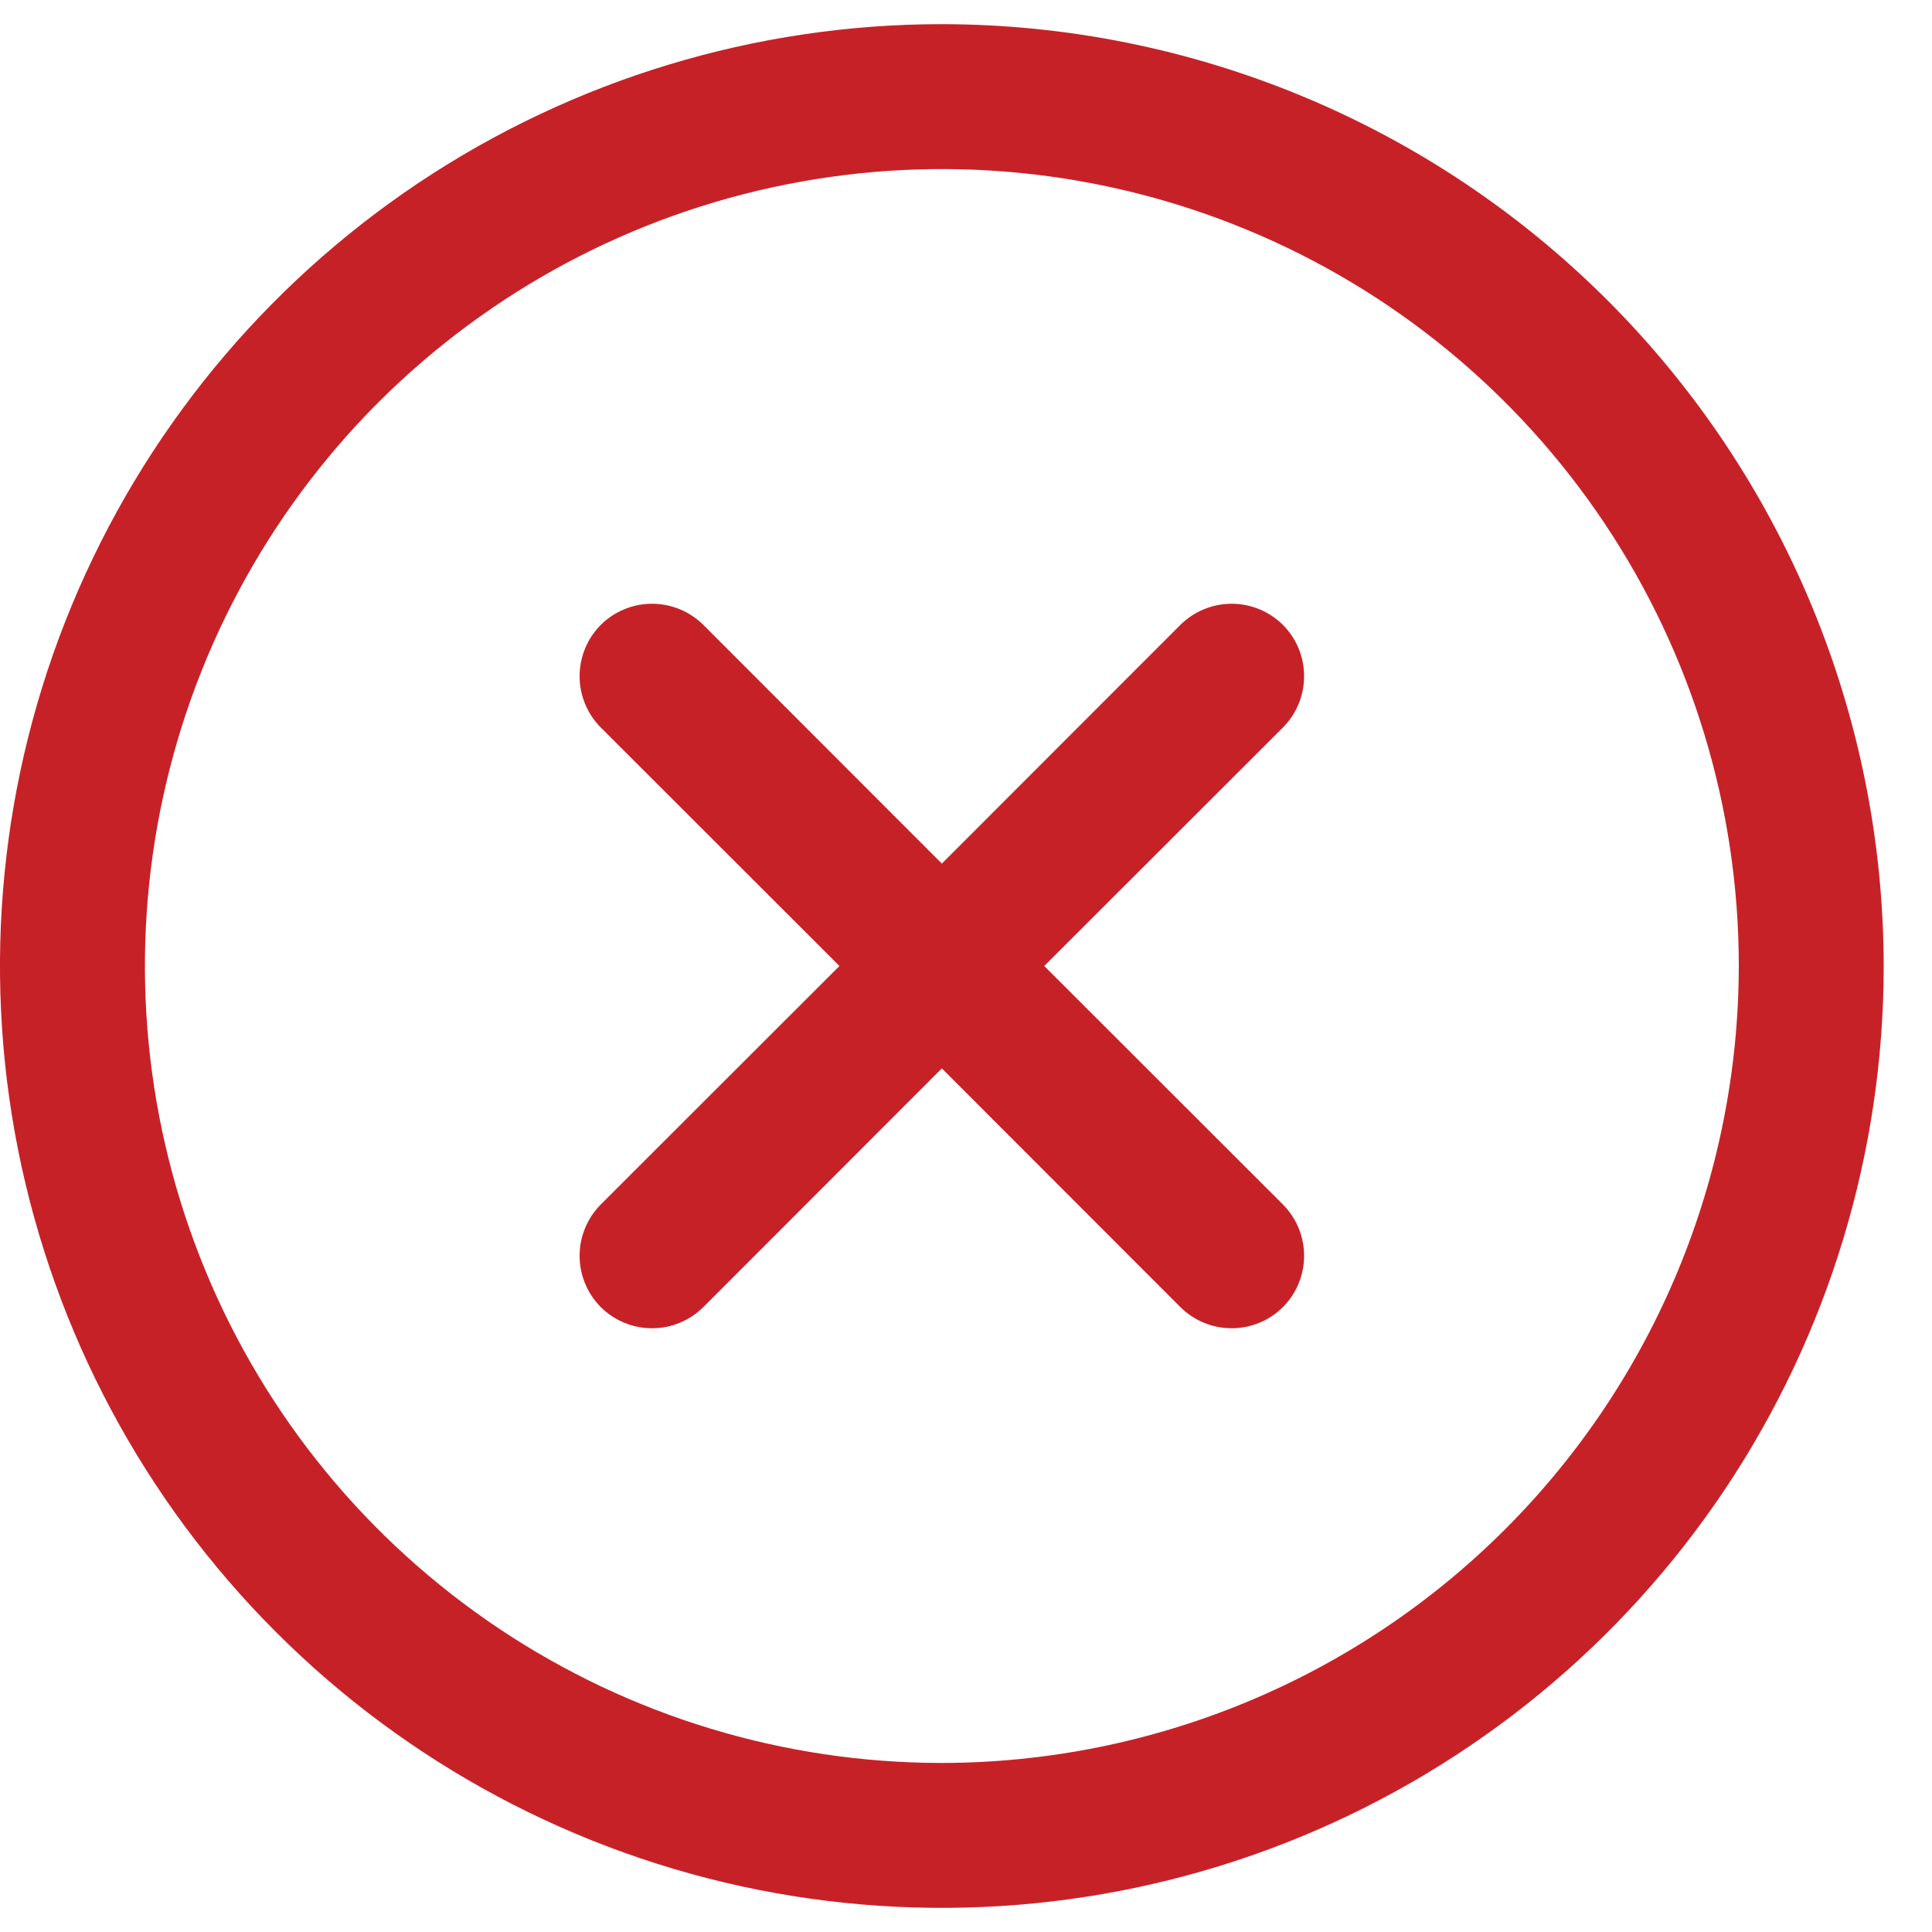 <svg width="20" height="20" viewBox="0 0 20 20" fill="none" xmlns="http://www.w3.org/2000/svg">
<path d="M13.281 7.531L10.81 10L13.281 12.469C13.35 12.539 13.406 12.622 13.443 12.713C13.481 12.804 13.5 12.902 13.5 13C13.5 13.098 13.481 13.196 13.443 13.287C13.406 13.378 13.35 13.461 13.281 13.531C13.211 13.6 13.128 13.656 13.037 13.693C12.946 13.731 12.849 13.75 12.75 13.75C12.652 13.75 12.554 13.731 12.463 13.693C12.372 13.656 12.289 13.6 12.219 13.531L9.75 11.06L7.281 13.531C7.211 13.6 7.128 13.656 7.037 13.693C6.946 13.731 6.849 13.75 6.75 13.75C6.651 13.75 6.554 13.731 6.463 13.693C6.372 13.656 6.289 13.6 6.219 13.531C6.15 13.461 6.094 13.378 6.057 13.287C6.019 13.196 6 13.098 6 13C6 12.902 6.019 12.804 6.057 12.713C6.094 12.622 6.15 12.539 6.219 12.469L8.69 10L6.219 7.531C6.079 7.39 6 7.199 6 7C6 6.801 6.079 6.61 6.219 6.469C6.36 6.329 6.551 6.25 6.75 6.25C6.949 6.25 7.14 6.329 7.281 6.469L9.75 8.94L12.219 6.469C12.289 6.4 12.372 6.344 12.463 6.307C12.554 6.269 12.652 6.25 12.75 6.25C12.849 6.25 12.946 6.269 13.037 6.307C13.128 6.344 13.211 6.4 13.281 6.469C13.35 6.539 13.406 6.622 13.443 6.713C13.481 6.804 13.5 6.901 13.5 7C13.5 7.099 13.481 7.196 13.443 7.287C13.406 7.378 13.35 7.461 13.281 7.531ZM19.5 10C19.5 11.928 18.928 13.813 17.857 15.417C16.785 17.02 15.263 18.27 13.481 19.008C11.7 19.746 9.739 19.939 7.848 19.563C5.957 19.186 4.219 18.258 2.856 16.894C1.492 15.531 0.564 13.793 0.187 11.902C-0.189 10.011 0.004 8.05 0.742 6.269C1.48 4.487 2.73 2.965 4.333 1.893C5.937 0.822 7.822 0.25 9.75 0.25C12.335 0.253 14.813 1.281 16.641 3.109C18.469 4.937 19.497 7.415 19.5 10ZM18 10C18 8.368 17.516 6.773 16.61 5.417C15.703 4.06 14.415 3.002 12.907 2.378C11.4 1.754 9.741 1.59 8.141 1.909C6.54 2.227 5.07 3.013 3.916 4.166C2.763 5.32 1.977 6.79 1.659 8.39C1.34 9.991 1.504 11.65 2.128 13.157C2.752 14.665 3.81 15.953 5.167 16.86C6.523 17.766 8.118 18.25 9.75 18.25C11.937 18.247 14.034 17.378 15.581 15.831C17.128 14.284 17.997 12.187 18 10Z" fill="#C72128"/>
</svg>
